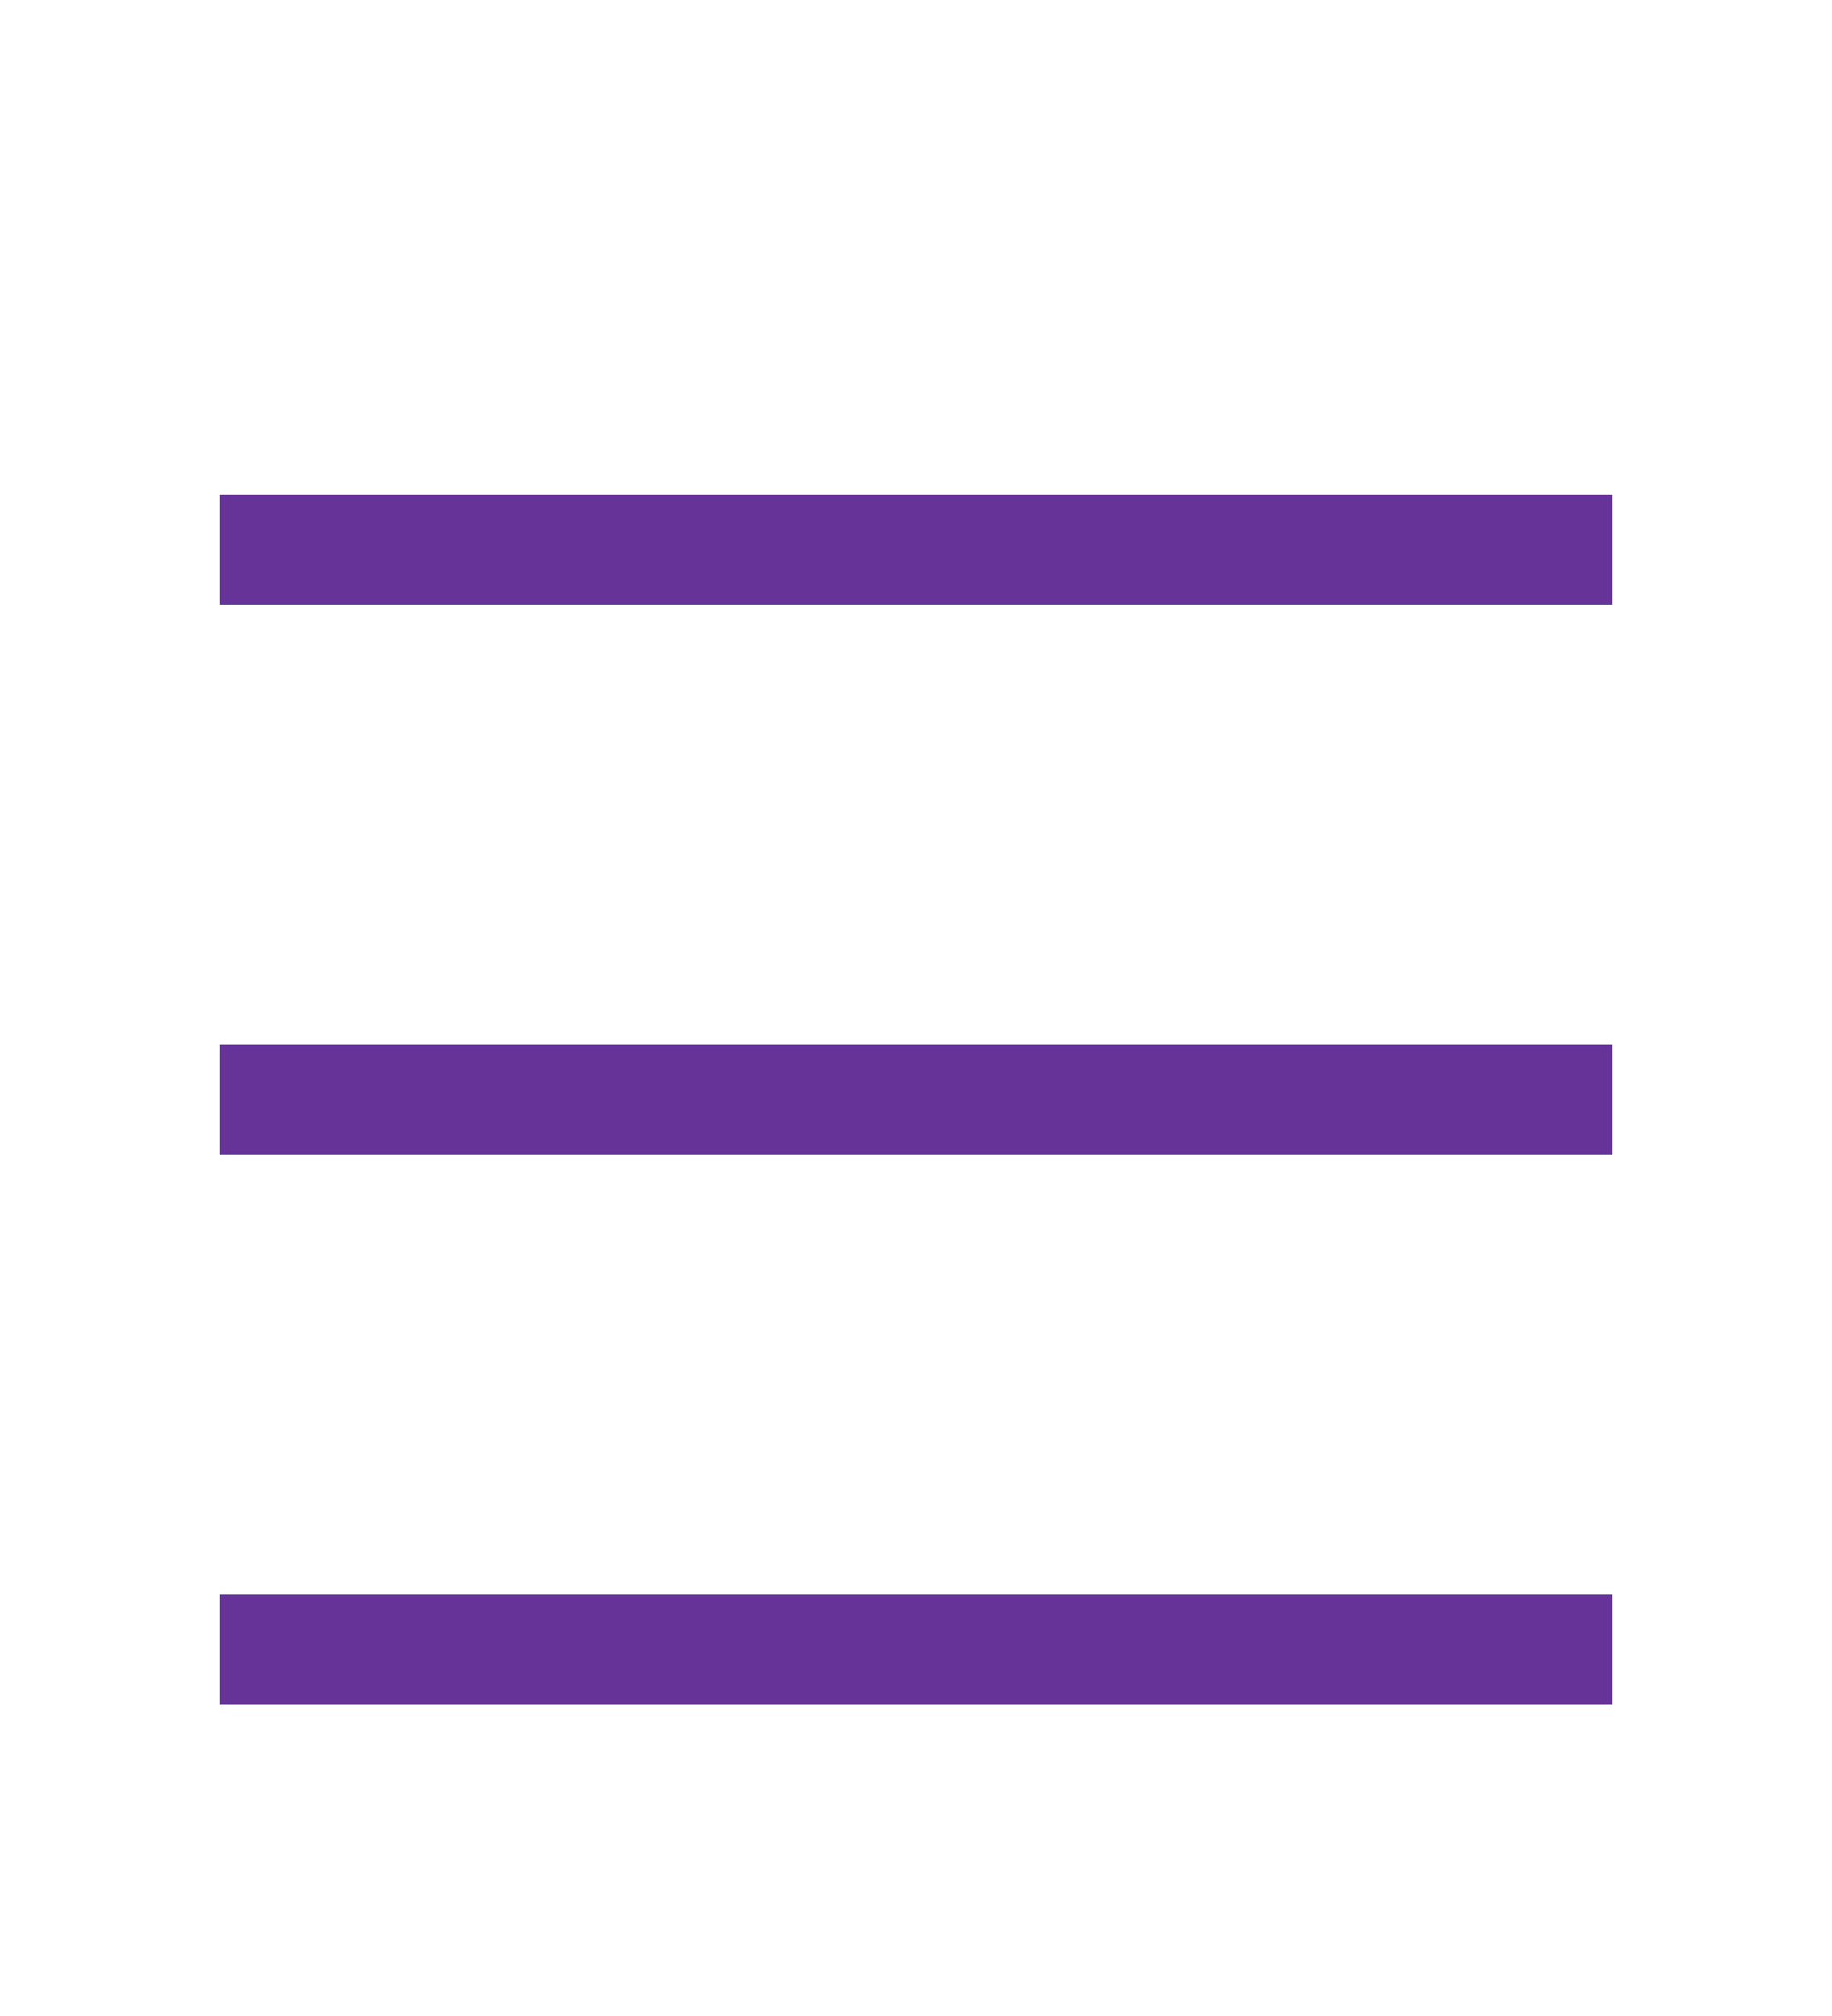 <svg width="20" height="22" viewBox="0 0 20 22" fill="none" xmlns="http://www.w3.org/2000/svg">
<path d="M3 6H17" stroke="#663399" stroke-width="1.2" stroke-linecap="square"/>
<path d="M3 12H17" stroke="#663399" stroke-width="1.2" stroke-linecap="square"/>
<path d="M3 18H17" stroke="#663399" stroke-width="1.2" stroke-linecap="square"/>
</svg>

